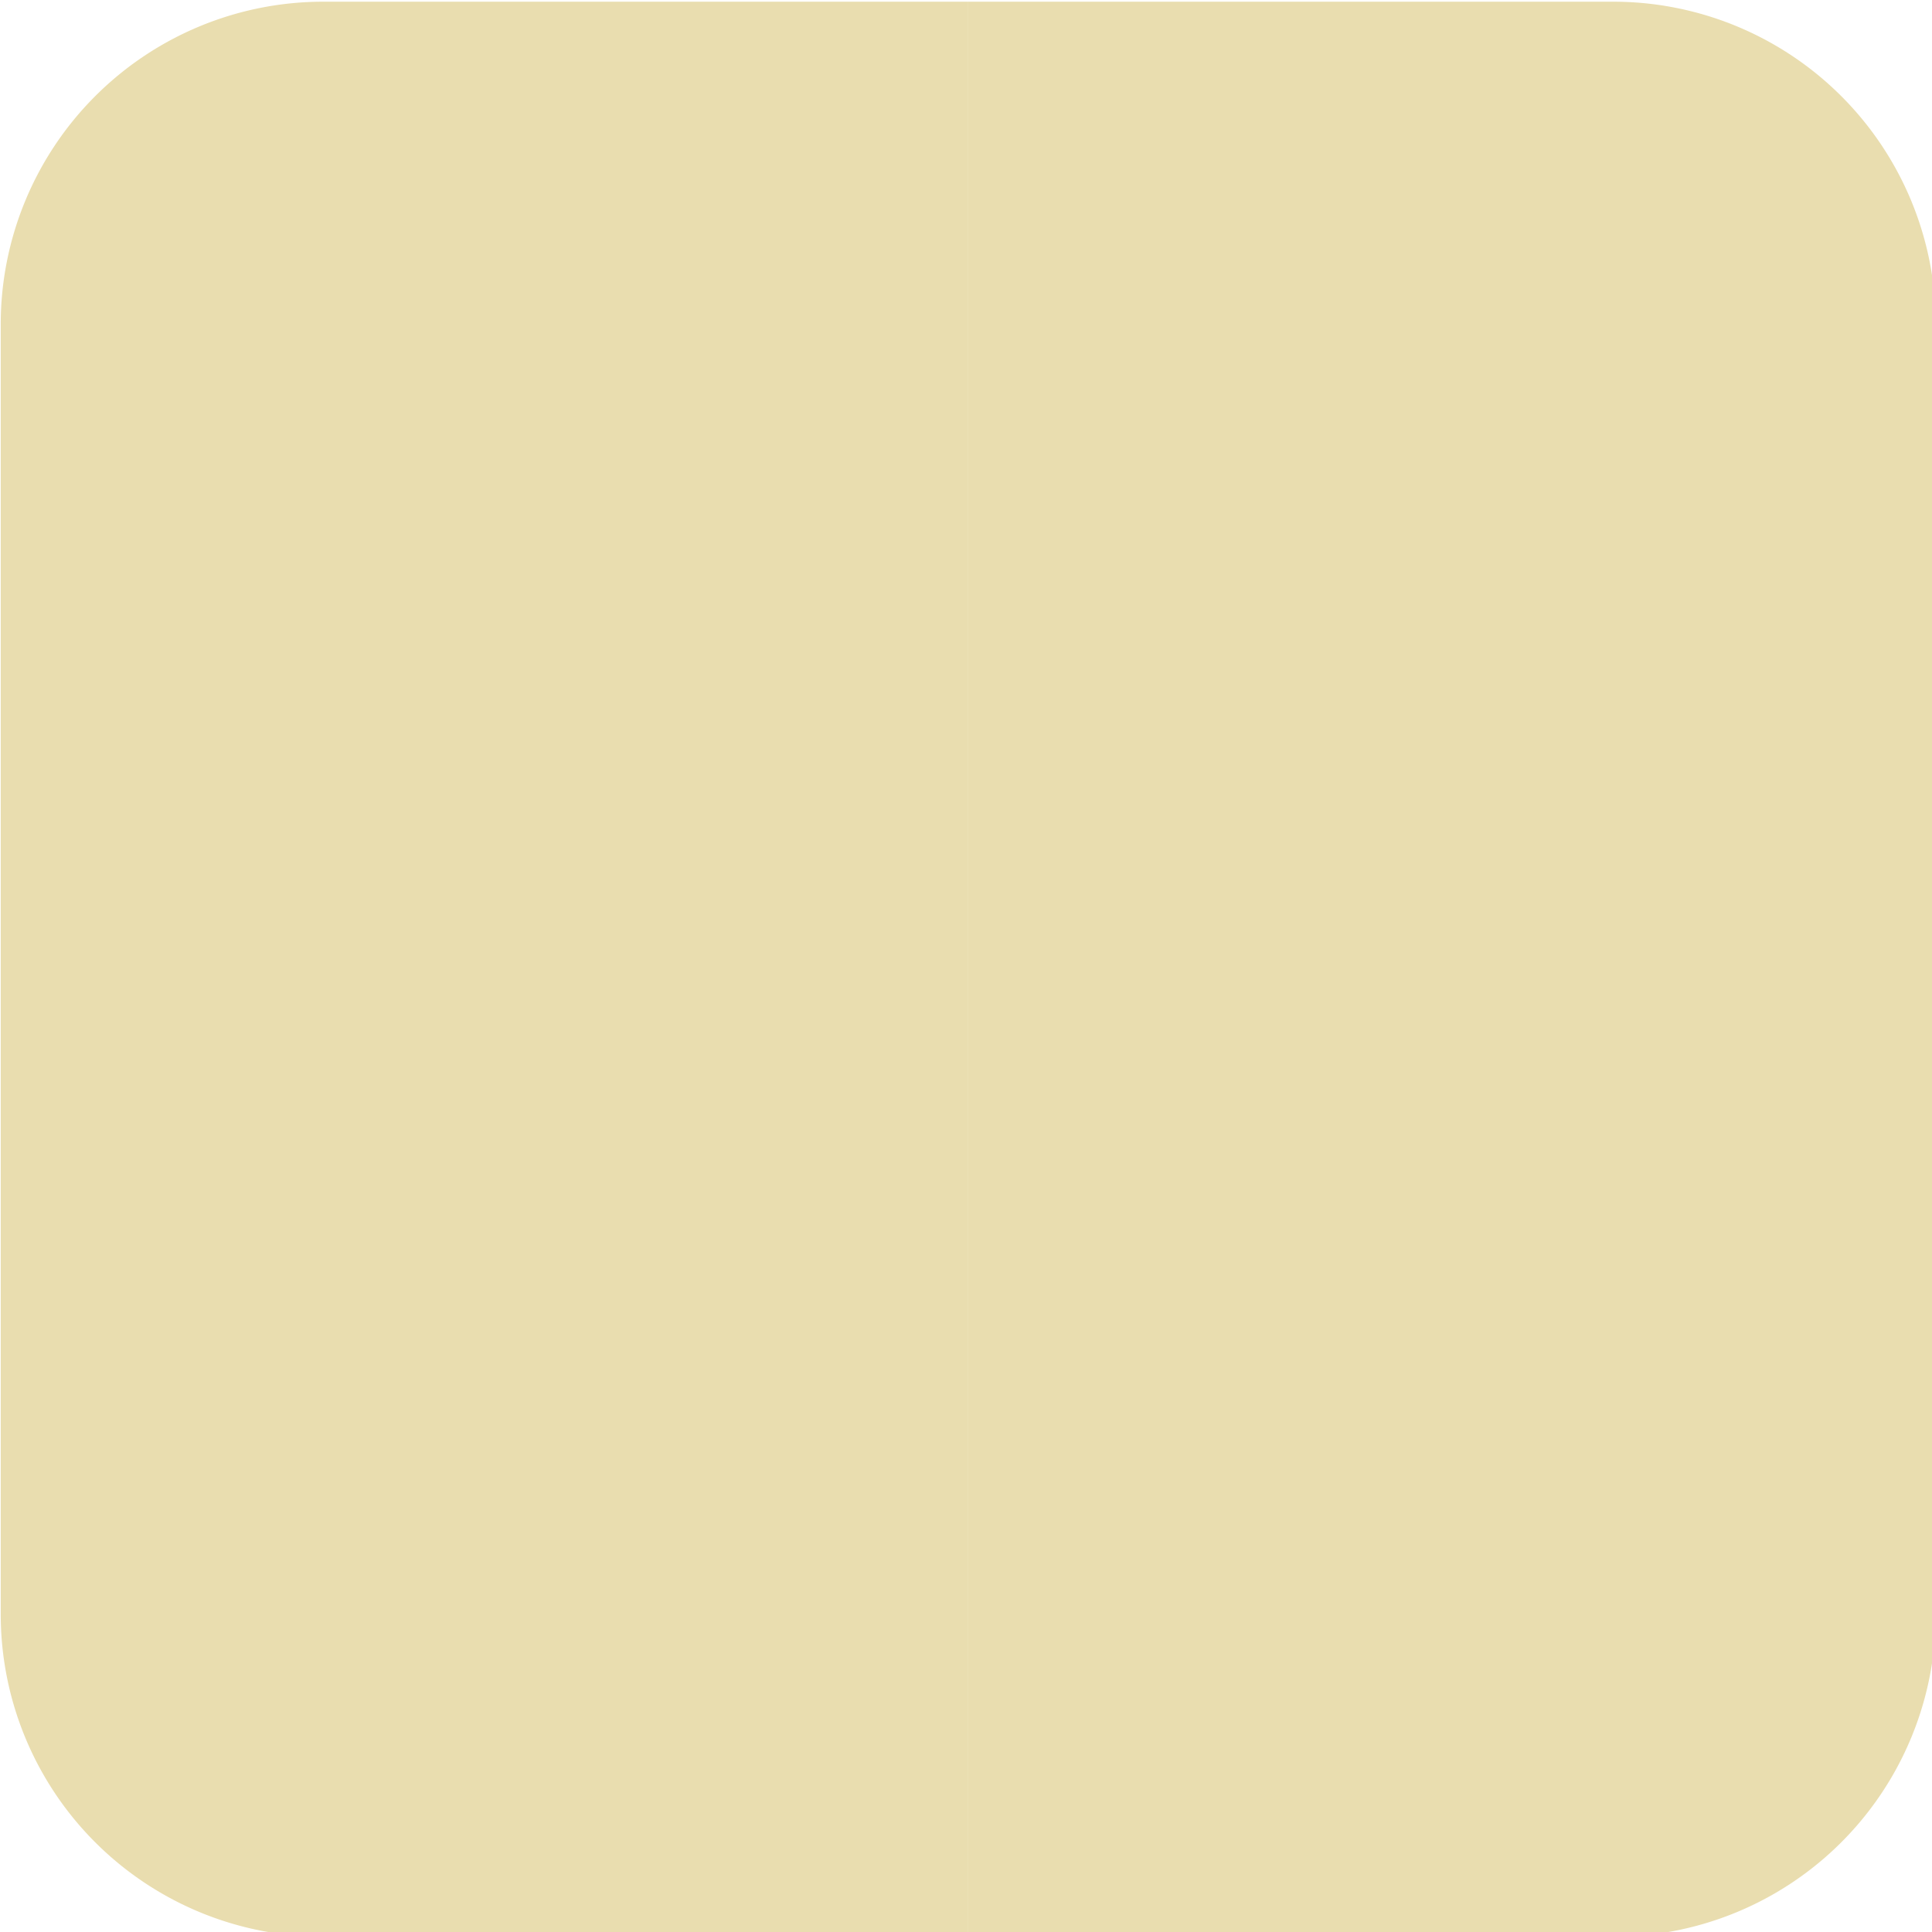 <?xml version="1.0" encoding="UTF-8" standalone="no"?>
<!-- Created with Inkscape (http://www.inkscape.org/) -->

<svg
   xmlns:dc="http://purl.org/dc/elements/1.1/"
   xmlns:cc="http://creativecommons.org/ns#"
   xmlns:rdf="http://www.w3.org/1999/02/22-rdf-syntax-ns#"
   xmlns:svg="http://www.w3.org/2000/svg"
   xmlns="http://www.w3.org/2000/svg"
   xmlns:sodipodi="http://sodipodi.sourceforge.net/DTD/sodipodi-0.dtd"
   xmlns:inkscape="http://www.inkscape.org/namespaces/inkscape"
   width="60"
   height="60"
   viewBox="0 0 15.875 15.875"
   version="1.1"
   id="svg8"
   inkscape:version="0.92.4 (5da689c313, 2019-01-14)"
   sodipodi:docname="16744-Beige.svg">
  <defs
     id="defs2">
    <style
       id="style10">.cls-1{fill:#137abf;}.cls-2{fill:#58bb6a;}</style>
  </defs>
  <sodipodi:namedview
     id="base"
     pagecolor="#ffffff"
     bordercolor="#666666"
     borderopacity="1.0"
     inkscape:pageopacity="0.0"
     inkscape:pageshadow="2"
     inkscape:zoom="3.959798"
     inkscape:cx="20.71658"
     inkscape:cy="72.773335"
     inkscape:document-units="mm"
     inkscape:current-layer="layer1"
     showgrid="false"
     units="px"
     inkscape:window-width="1920"
     inkscape:window-height="1147"
     inkscape:window-x="1912"
     inkscape:window-y="-8"
     inkscape:window-maximized="1" />
  <g
     inkscape:label="Layer 1"
     inkscape:groupmode="layer"
     id="layer1"
     transform="translate(0,-281.125)">
    <g
       transform="matrix(0.265,0,0,0.265,0.006,281.139)"
       id="g30"
       style="fill:#e9ddaf">
      <path
         style="fill:#e9ddaf"
         inkscape:connector-curvature="0"
         id="path26"
         data-name="Path 1"
         class="cls-1"
         d="m 192.76,188.87 h 20 v 60 h -20 a 10,10 0 0 1 -10,-10 v -40 a 10,10 0 0 1 10,-10 z"
         transform="translate(-182.76,-188.87)" />
      <path
         style="fill:#e9ddaf"
         inkscape:connector-curvature="0"
         id="path28"
         data-name="Path 2"
         class="cls-2"
         d="m 232.76,248.87 h -20 v -60 h 20 a 10,10 0 0 1 10,10 v 40 a 10,10 0 0 1 -10,10 z"
         transform="translate(-182.76,-188.87)" />
    </g>
  </g>
</svg>
